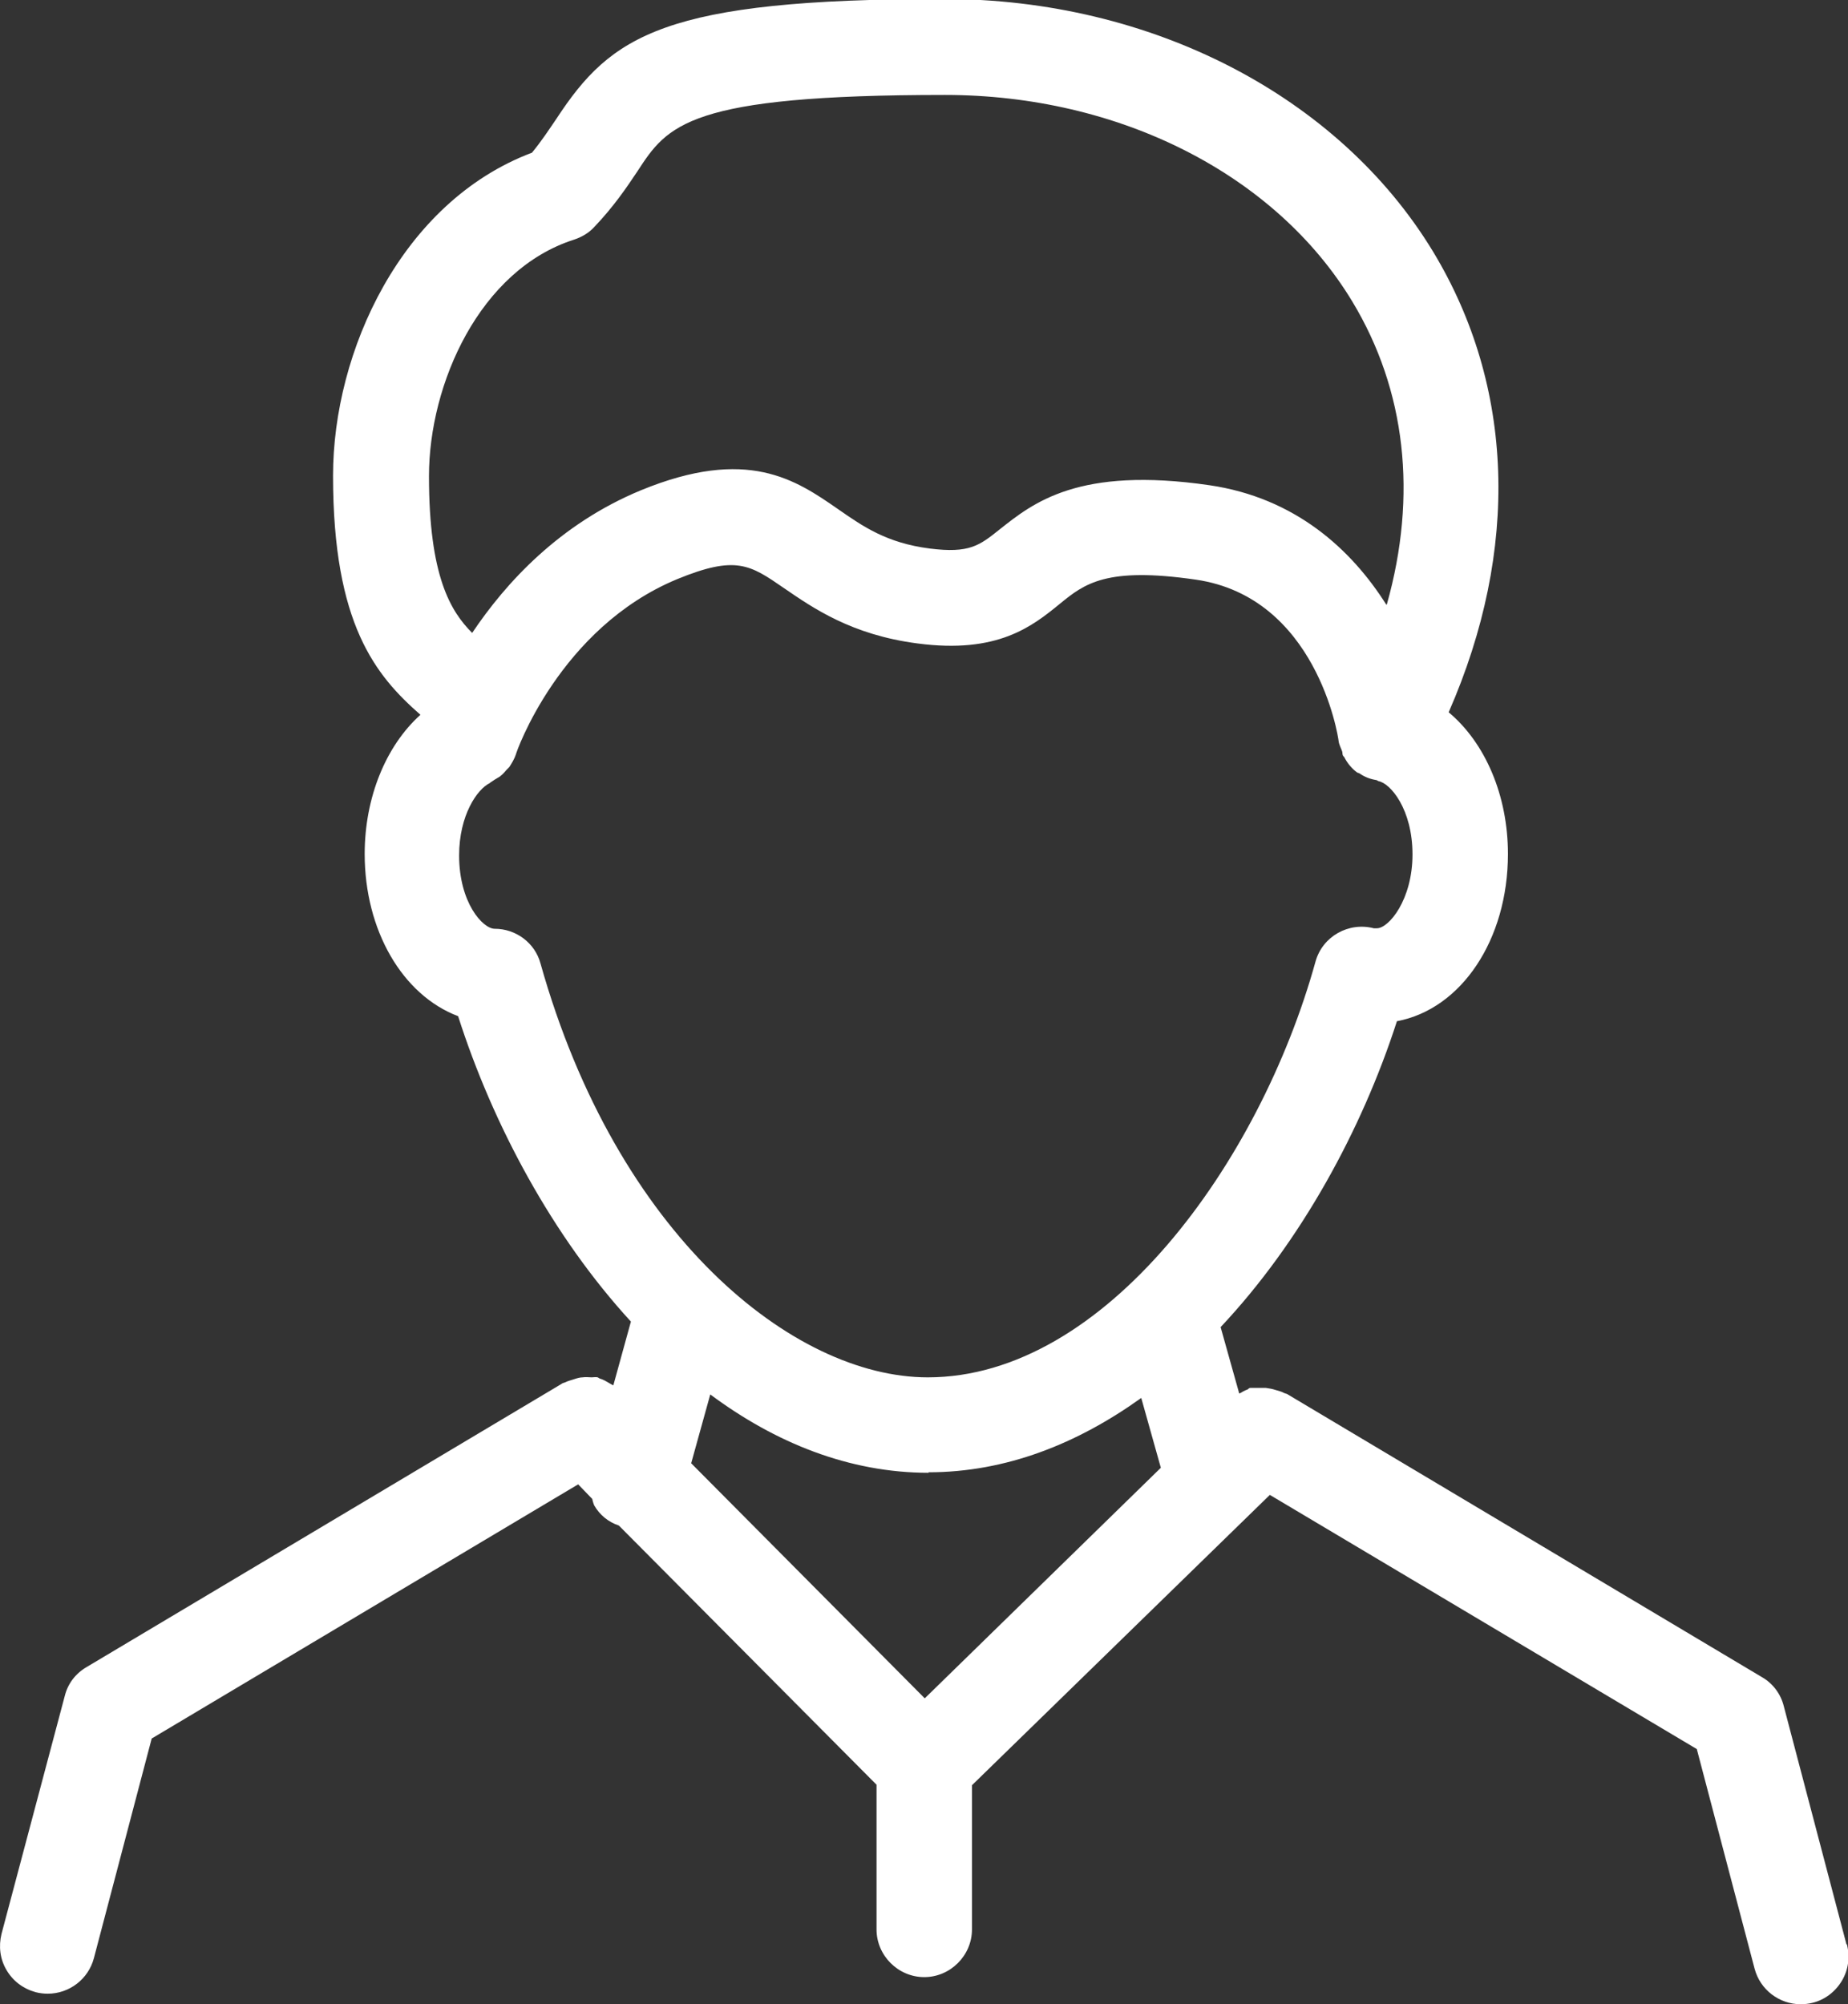 <?xml version="1.0" encoding="UTF-8"?>
<svg id="_レイヤー_2" data-name="レイヤー 2" xmlns="http://www.w3.org/2000/svg" viewBox="0 0 36.79 39.9">
  <rect x="0" y="0" width="36.79" height="39.9" fill="#333333" stroke="none"/>
  <defs>
    <style>
      .cls-1 {
        fill: #fff;
      }
    </style>
  </defs>
  <g id="_レイヤー_1-2" data-name="レイヤー 1">
    <path class="cls-1" d="M36.76,38.71l-1.25-4.75c-.06-.24-.22-.45-.43-.57l-9.46-5.64s-.04-.01-.06-.02c-.05-.03-.11-.04-.17-.06-.06-.02-.12-.03-.19-.04-.06,0-.12,0-.18,0-.04,0-.08,0-.13,0-.02,0-.04.02-.05.03-.06.02-.11.05-.16.08,0,0,0,0-.01,0l-.37-1.32c1.59-1.69,2.81-3.92,3.51-6.09,1.28-.24,2.21-1.62,2.21-3.33,0-1.16-.45-2.21-1.18-2.82,1.42-3.24,1.31-6.49-.31-9.17-1.88-3.1-5.61-5.03-9.74-5.03-5.57,0-6.62.72-7.71,2.38-.15.22-.3.45-.49.68-2.6.98-3.96,3.96-3.96,6.43,0,2.96.85,3.98,1.74,4.76-.69.62-1.11,1.65-1.11,2.77,0,1.52.75,2.81,1.86,3.23.69,2.16,1.88,4.38,3.44,6.08l-.35,1.27s-.06-.03-.09-.05c-.05-.03-.1-.06-.16-.08-.02,0-.04-.02-.06-.03-.04-.01-.08,0-.12,0-.06,0-.12-.01-.18,0-.06,0-.12.02-.18.04-.06.02-.11.03-.17.06-.02.01-.05.01-.07.03l-9.46,5.64c-.22.13-.37.33-.43.57L.03,38.5c-.06.25-.03.5.1.72.13.22.33.37.58.44.08.02.16.03.24.03.43,0,.81-.29.92-.71l1.15-4.37,8.49-5.06.28.29s.02.09.04.13c.11.19.28.33.49.4l5.13,5.16v2.88c0,.52.43.95.95.95s.95-.43.95-.95v-2.87l5.93-5.78,8.5,5.06,1.15,4.37c.11.42.49.71.92.71.08,0,.16-.01.24-.03.24-.06.45-.22.58-.44.13-.22.16-.47.1-.72ZM27.6,12.04c-.7-1.11-1.82-2.13-3.52-2.38-2.61-.38-3.51.35-4.18.88-.4.32-.6.48-1.39.38-.86-.11-1.33-.44-1.82-.78-.85-.59-1.81-1.25-3.93-.38-1.62.67-2.69,1.84-3.36,2.84-.43-.43-.86-1.13-.86-3.12,0-1.84,1.01-4.11,2.89-4.71.15-.05.29-.13.4-.25.39-.41.64-.78.86-1.11.6-.92,1-1.52,6.12-1.52,3.47,0,6.58,1.58,8.11,4.11,1.07,1.77,1.3,3.86.69,6.03ZM9.76,15.58s.06-.04.09-.06c.03-.02.07-.04.1-.06.05-.04.09-.08.13-.13.02-.02.04-.04.06-.06.05-.08.1-.16.13-.25,0,0,0,0,0,0,0-.03.87-2.52,3.21-3.49,1.17-.48,1.45-.29,2.13.18.57.39,1.34.93,2.66,1.1,1.59.21,2.28-.34,2.83-.79.49-.4.92-.74,2.71-.48,2.39.35,2.83,3.1,2.84,3.22.01.07.05.14.07.2.01.03,0,.06.02.09,0,0,.01.01.02.02.06.12.15.23.26.31,0,0,0,0,0,0,.02.01.04.01.05.02.1.07.21.11.33.13.01,0,.02.01.04.02.24.04.68.56.68,1.46s-.47,1.47-.71,1.47c0,0-.03,0-.06,0-.5-.13-1.02.16-1.16.66-1.11,4.01-4.19,8.28-7.72,8.28-2.68,0-6.19-2.83-7.71-8.24-.11-.41-.49-.69-.91-.69-.24,0-.71-.52-.71-1.46,0-.8.36-1.32.61-1.44ZM18.48,29.31c1.55,0,2.97-.57,4.24-1.48l.39,1.39-4.7,4.59-4.65-4.68.38-1.37c1.29.96,2.76,1.56,4.35,1.56Z"/>
  </g>
</svg>